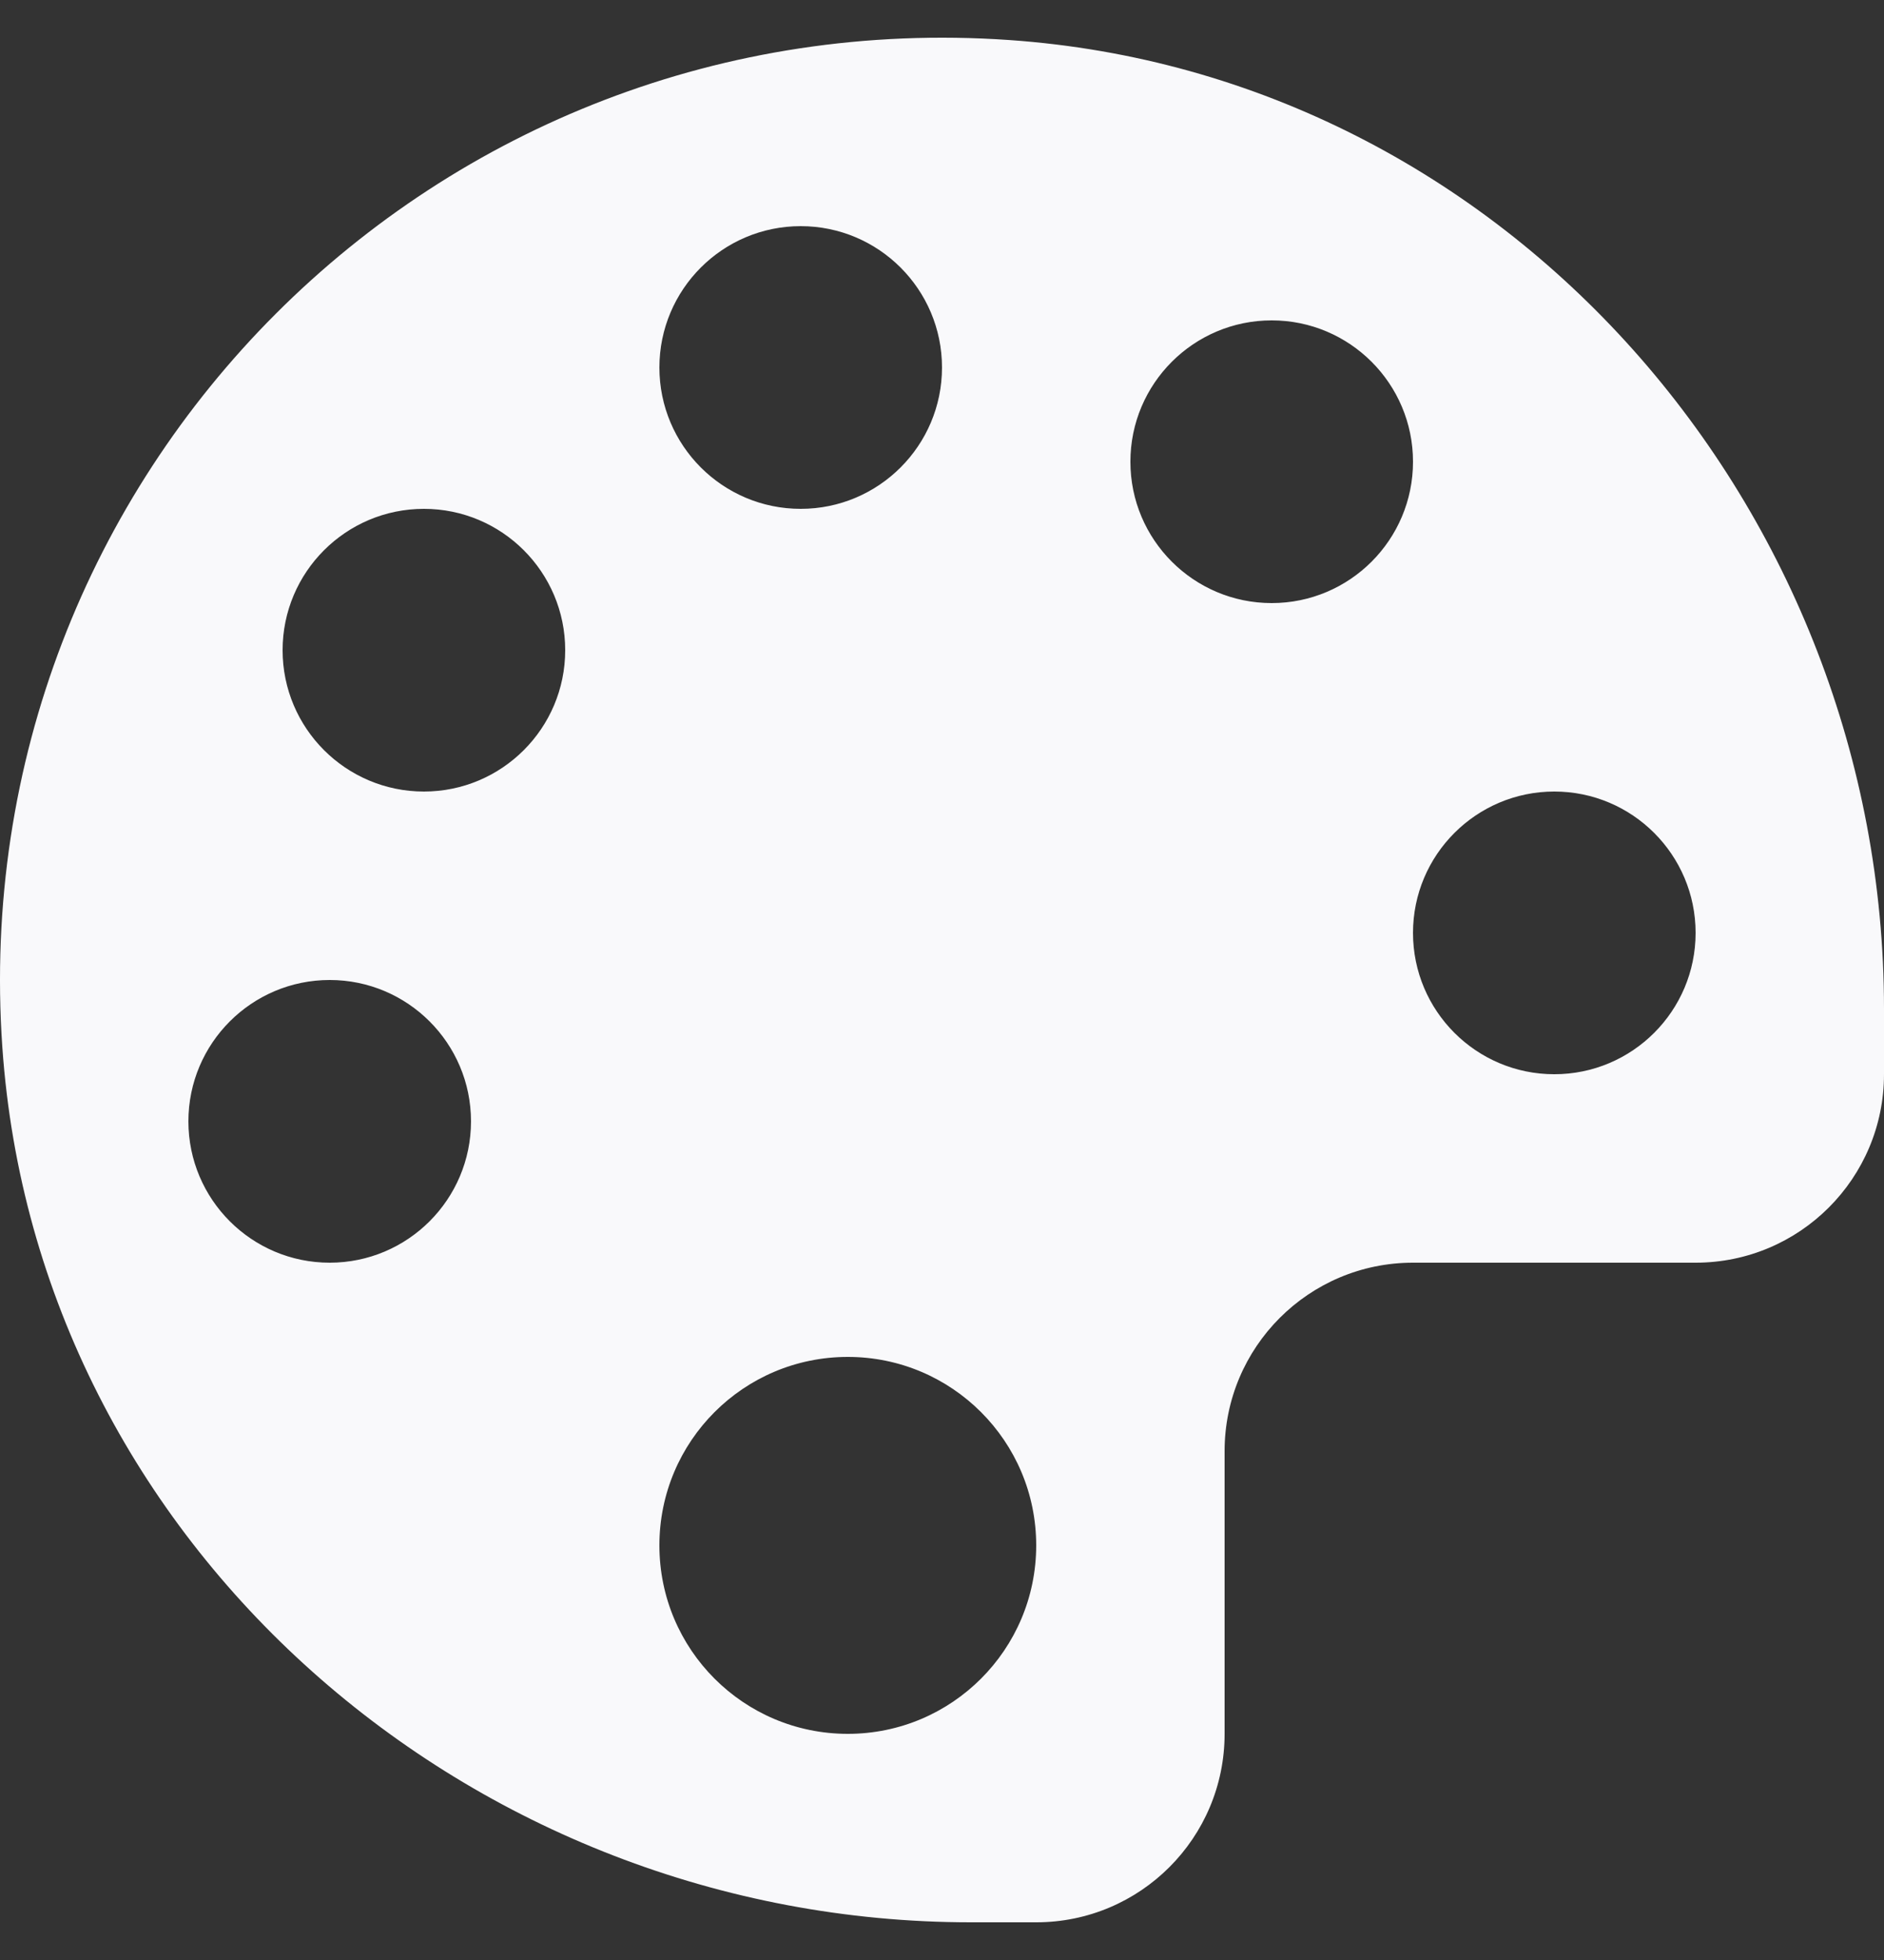 <svg width="25" height="26" viewBox="0 0 25 26" fill="none" xmlns="http://www.w3.org/2000/svg">
<rect x="0" y="0" width="25" height="26" fill="#333333" stroke="none"/>
<path d="M13.392 0.531C5.786 0.003 -0.497 6.285 0.031 13.891C0.49 20.502 6.257 25.5 12.883 25.5H13.75C15.131 25.5 16.25 24.381 16.25 23V19.25C16.25 17.869 17.369 16.75 18.75 16.75H22.5C23.881 16.75 25 15.631 25 14.25V13.383C25 6.757 20.002 0.99 13.392 0.531ZM10.625 3C11.66 3 12.5 3.84 12.5 4.875C12.5 5.91 11.66 6.75 10.625 6.75C9.59 6.75 8.75 5.91 8.75 4.875C8.75 3.84 9.59 3 10.625 3ZM4.375 16.75C3.34 16.75 2.5 15.91 2.5 14.875C2.5 13.84 3.34 13 4.375 13C5.41 13 6.25 13.84 6.25 14.875C6.25 15.91 5.41 16.75 4.375 16.75ZM5.625 10.5C4.59 10.5 3.75 9.66 3.75 8.625C3.75 7.59 4.59 6.75 5.625 6.75C6.66 6.75 7.5 7.59 7.5 8.625C7.5 9.66 6.66 10.5 5.625 10.5ZM11.25 23C9.868 23 8.75 21.881 8.75 20.5C8.75 19.119 9.868 18 11.25 18C12.631 18 13.75 19.119 13.75 20.5C13.75 21.881 12.631 23 11.25 23ZM16.875 8C15.84 8 15 7.16 15 6.125C15 5.09 15.84 4.25 16.875 4.25C17.91 4.25 18.75 5.09 18.75 6.125C18.75 7.16 17.91 8 16.875 8ZM20.625 14.25C19.59 14.25 18.75 13.41 18.75 12.375C18.75 11.34 19.59 10.5 20.625 10.5C21.66 10.5 22.5 11.34 22.5 12.375C22.5 13.41 21.66 14.25 20.625 14.25Z" fill="#F9F9FB"></path>
</svg>
